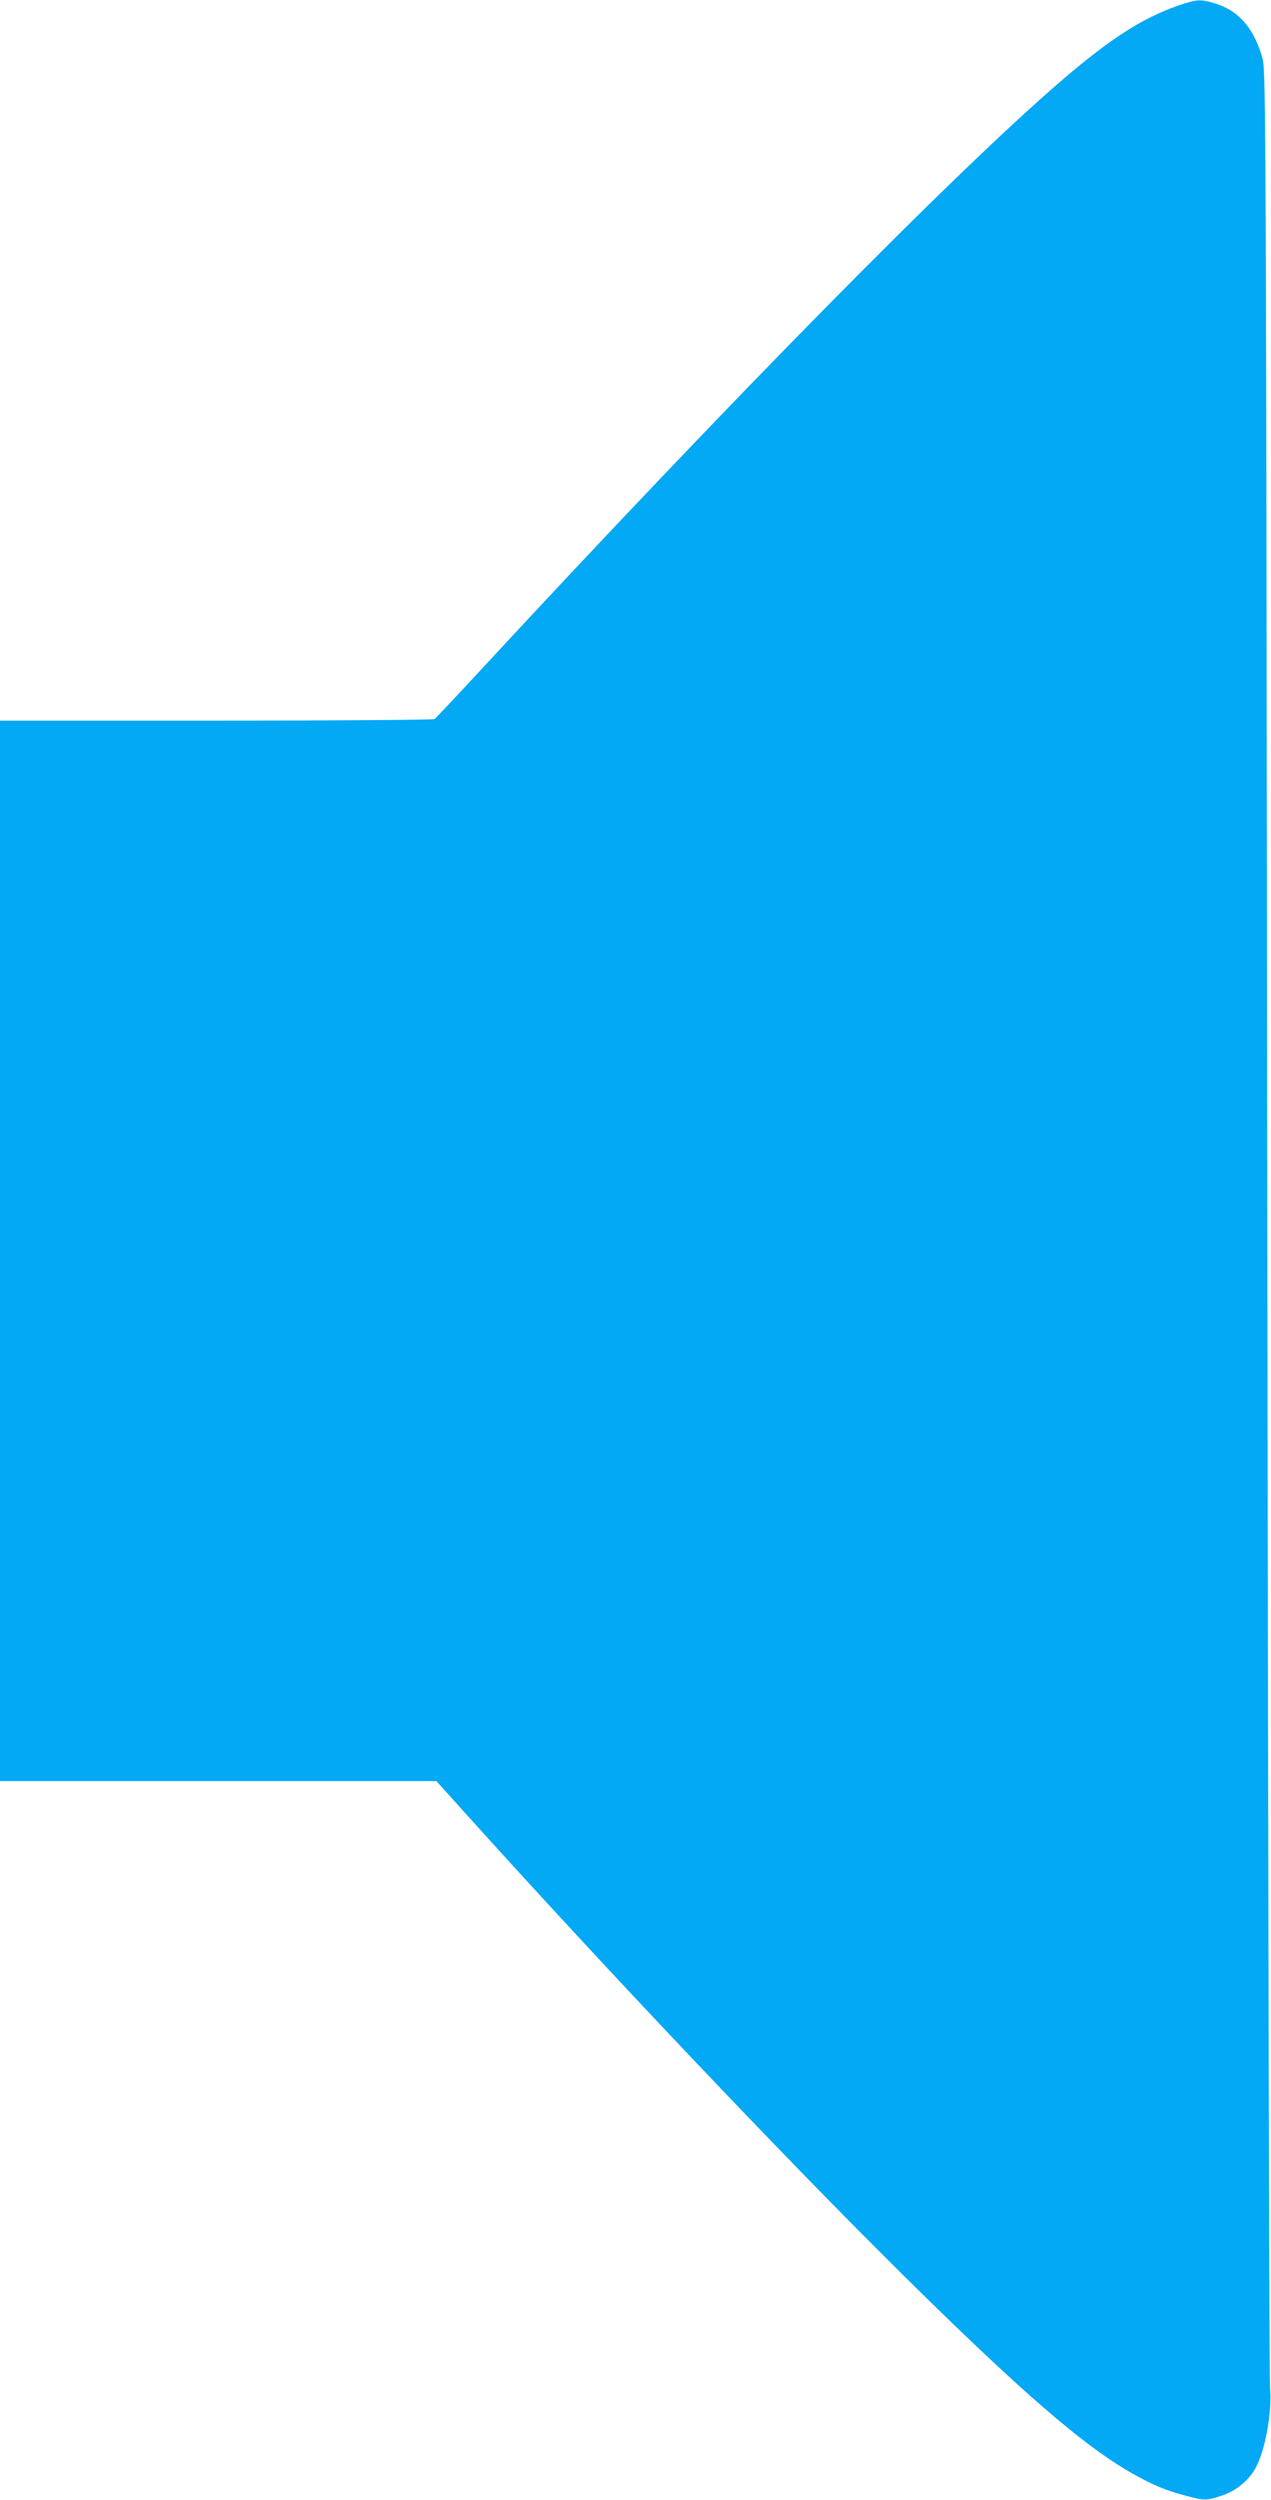 <?xml version="1.0" standalone="no"?>
<!DOCTYPE svg PUBLIC "-//W3C//DTD SVG 20010904//EN"
 "http://www.w3.org/TR/2001/REC-SVG-20010904/DTD/svg10.dtd">
<svg version="1.0" xmlns="http://www.w3.org/2000/svg"
 width="651pt" height="1280pt" viewBox="0 0 651 1280"
 preserveAspectRatio="xMidYMid meet">
<g transform="translate(0,1280) scale(0.1,-0.1)"
fill="#03a9f4" stroke="none">
<path d="M6070 12783 c-201 -63 -372 -171 -637 -399 -543 -467 -1711 -1653
-2998 -3044 -109 -118 -204 -218 -209 -222 -6 -4 -509 -8 -1118 -8 l-1108 0 0
-2715 0 -2715 1118 0 1117 0 155 -172 c715 -794 1619 -1747 2221 -2343 614
-608 940 -890 1188 -1030 109 -61 170 -87 277 -115 92 -25 106 -25 184 2 75
25 141 81 175 148 48 95 81 284 70 405 -4 44 -10 2730 -14 5970 -6 5575 -7
5893 -24 5954 -41 149 -116 240 -230 279 -73 25 -102 26 -167 5z"/>
</g>
</svg>
